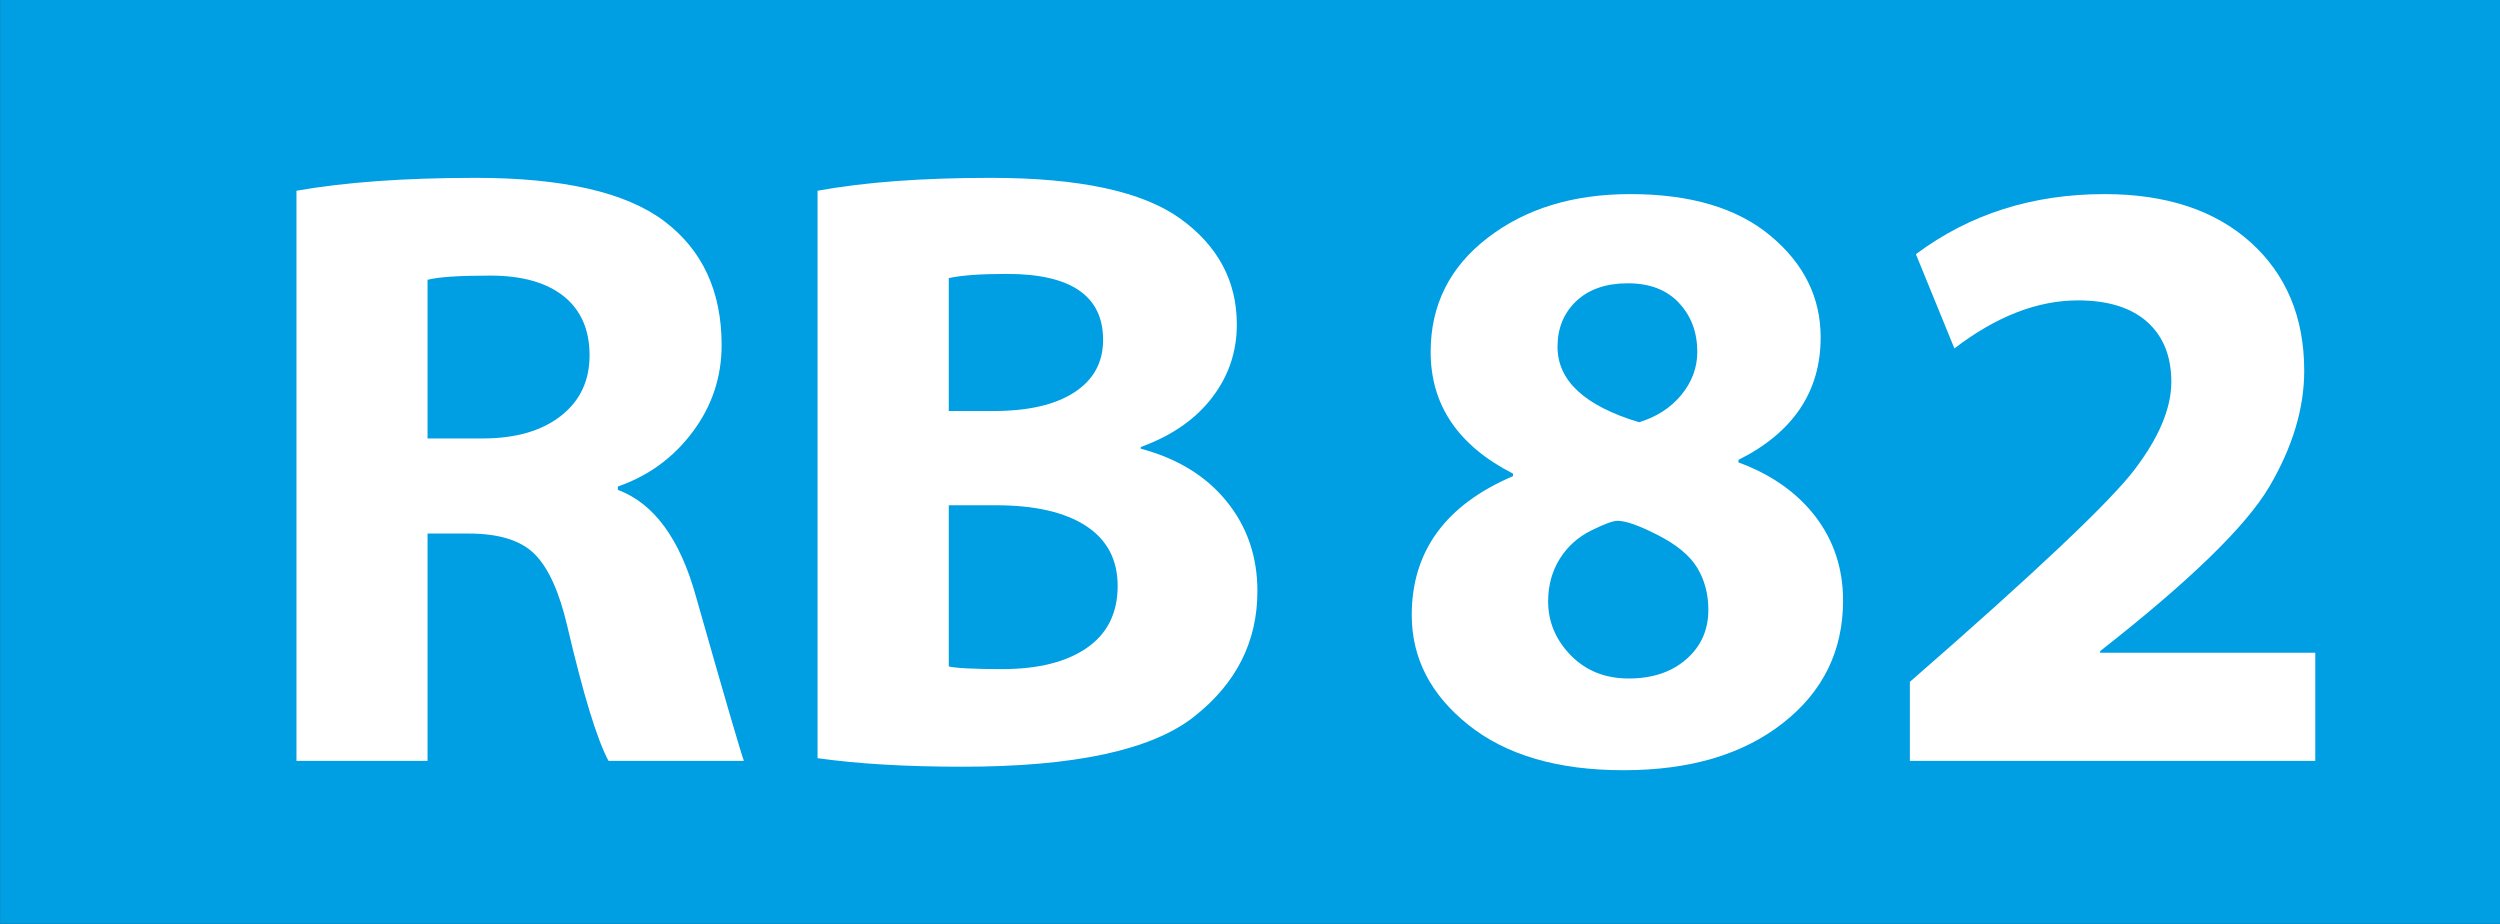 <?xml version="1.0" encoding="UTF-8"?>
<!DOCTYPE svg PUBLIC "-//W3C//DTD SVG 1.1//EN" "http://www.w3.org/Graphics/SVG/1.1/DTD/svg11.dtd">
<!-- Creator: CorelDRAW Home & Student X7 -->
<svg xmlns="http://www.w3.org/2000/svg" xml:space="preserve" width="178.52mm" height="65.97mm" version="1.1" style="shape-rendering:geometricPrecision; text-rendering:geometricPrecision; image-rendering:optimizeQuality; fill-rule:evenodd; clip-rule:evenodd"
viewBox="0 0 17852 6597"
 xmlns:xlink="http://www.w3.org/1999/xlink">
 <rect x="0" y="0" width="17852" height="6597" fill="#333333" stroke="none"/>
 <defs>
  <style type="text/css">
   <![CDATA[
    .str0 {stroke:#009EE2;stroke-width:246.94}
    .fil0 {fill:#009EE2}
    .fil1 {fill:white;fill-rule:nonzero}
   ]]>
  </style>
 </defs>
 <g id="Ebene_x0020_2">
  <rect class="fil0 str0" x="124" y="123" width="17605" height="6350"/>
  <path class="fil1" d="M2117 5433l0 -4071c347,-61 773,-92 1279,-92 624,0 1073,103 1347,309 273,206 410,501 410,885 0,228 -68,434 -206,619 -138,185 -316,315 -535,391l0 24c257,96 443,349 557,759 210,739 325,1131 343,1176l-967 0c-82,-153 -180,-474 -294,-961 -57,-245 -135,-417 -233,-515 -98,-98 -255,-147 -471,-147l-294 0 0 1623 -936 0zm936 -3435l0 1133 392 0c237,0 423,-54 560,-161 137,-107 205,-251 205,-433 0,-181 -61,-322 -184,-421 -124,-99 -299,-148 -526,-148 -222,0 -371,10 -447,30z"/>
  <path id="1" class="fil1" d="M5838 5414l0 -4052c333,-61 745,-92 1237,-92 633,0 1083,97 1353,291 269,194 404,446 404,756 0,194 -58,367 -176,521 -117,154 -287,273 -510,354l0 12c261,70 465,194 612,375 147,180 221,395 221,642 0,361 -151,660 -453,897 -302,238 -853,357 -1653,357 -400,0 -745,-20 -1035,-61zm937 -3428l0 949 318 0c251,0 445,-45 581,-135 136,-89 203,-214 203,-373 0,-314 -229,-471 -686,-471 -189,0 -328,10 -416,30zm0 1622l0 1151c51,12 178,19 380,19 259,0 462,-51 608,-153 146,-102 218,-249 218,-441 0,-188 -76,-331 -227,-429 -151,-98 -365,-147 -642,-147l-337 0z"/>
  <path class="fil1" d="M10804 3382c-392,-200 -588,-490 -588,-869 0,-335 136,-606 406,-814 271,-209 610,-313 1020,-313 429,0 763,99 1001,298 239,199 358,441 358,725 0,387 -196,679 -587,875l0 18c234,86 418,215 550,387 131,172 197,372 197,599 0,359 -143,651 -429,875 -286,225 -665,337 -1139,337 -469,0 -838,-108 -1108,-324 -269,-215 -404,-476 -404,-784 0,-455 241,-786 723,-992l0 -18zm900 -367c124,-37 225,-102 302,-195 76,-93 114,-195 114,-307 0,-141 -44,-258 -132,-351 -87,-93 -209,-139 -364,-139 -155,0 -277,42 -367,126 -90,85 -135,194 -135,327 0,243 194,422 582,539zm-649 1279c0,147 54,275 162,386 108,110 246,165 413,165 170,0 307,-46 412,-138 105,-92 157,-209 157,-352 0,-112 -26,-212 -79,-300 -53,-87 -147,-166 -282,-234 -134,-69 -230,-102 -287,-102 -33,0 -96,23 -190,70 -94,47 -169,114 -224,203 -55,89 -82,190 -82,302z"/>
  <path id="1" class="fil1" d="M16533 5433l-2895 0 0 -564c894,-779 1428,-1284 1604,-1515 175,-230 263,-439 263,-627 0,-182 -57,-325 -172,-428 -116,-103 -281,-154 -495,-154 -290,0 -584,115 -882,343l-275 -673c383,-286 832,-429 1347,-429 440,0 788,115 1043,344 255,230 383,536 383,917 0,270 -83,545 -249,828 -166,282 -569,674 -1208,1174l0 12 1536 0 0 772z"/>
 </g>
</svg>
